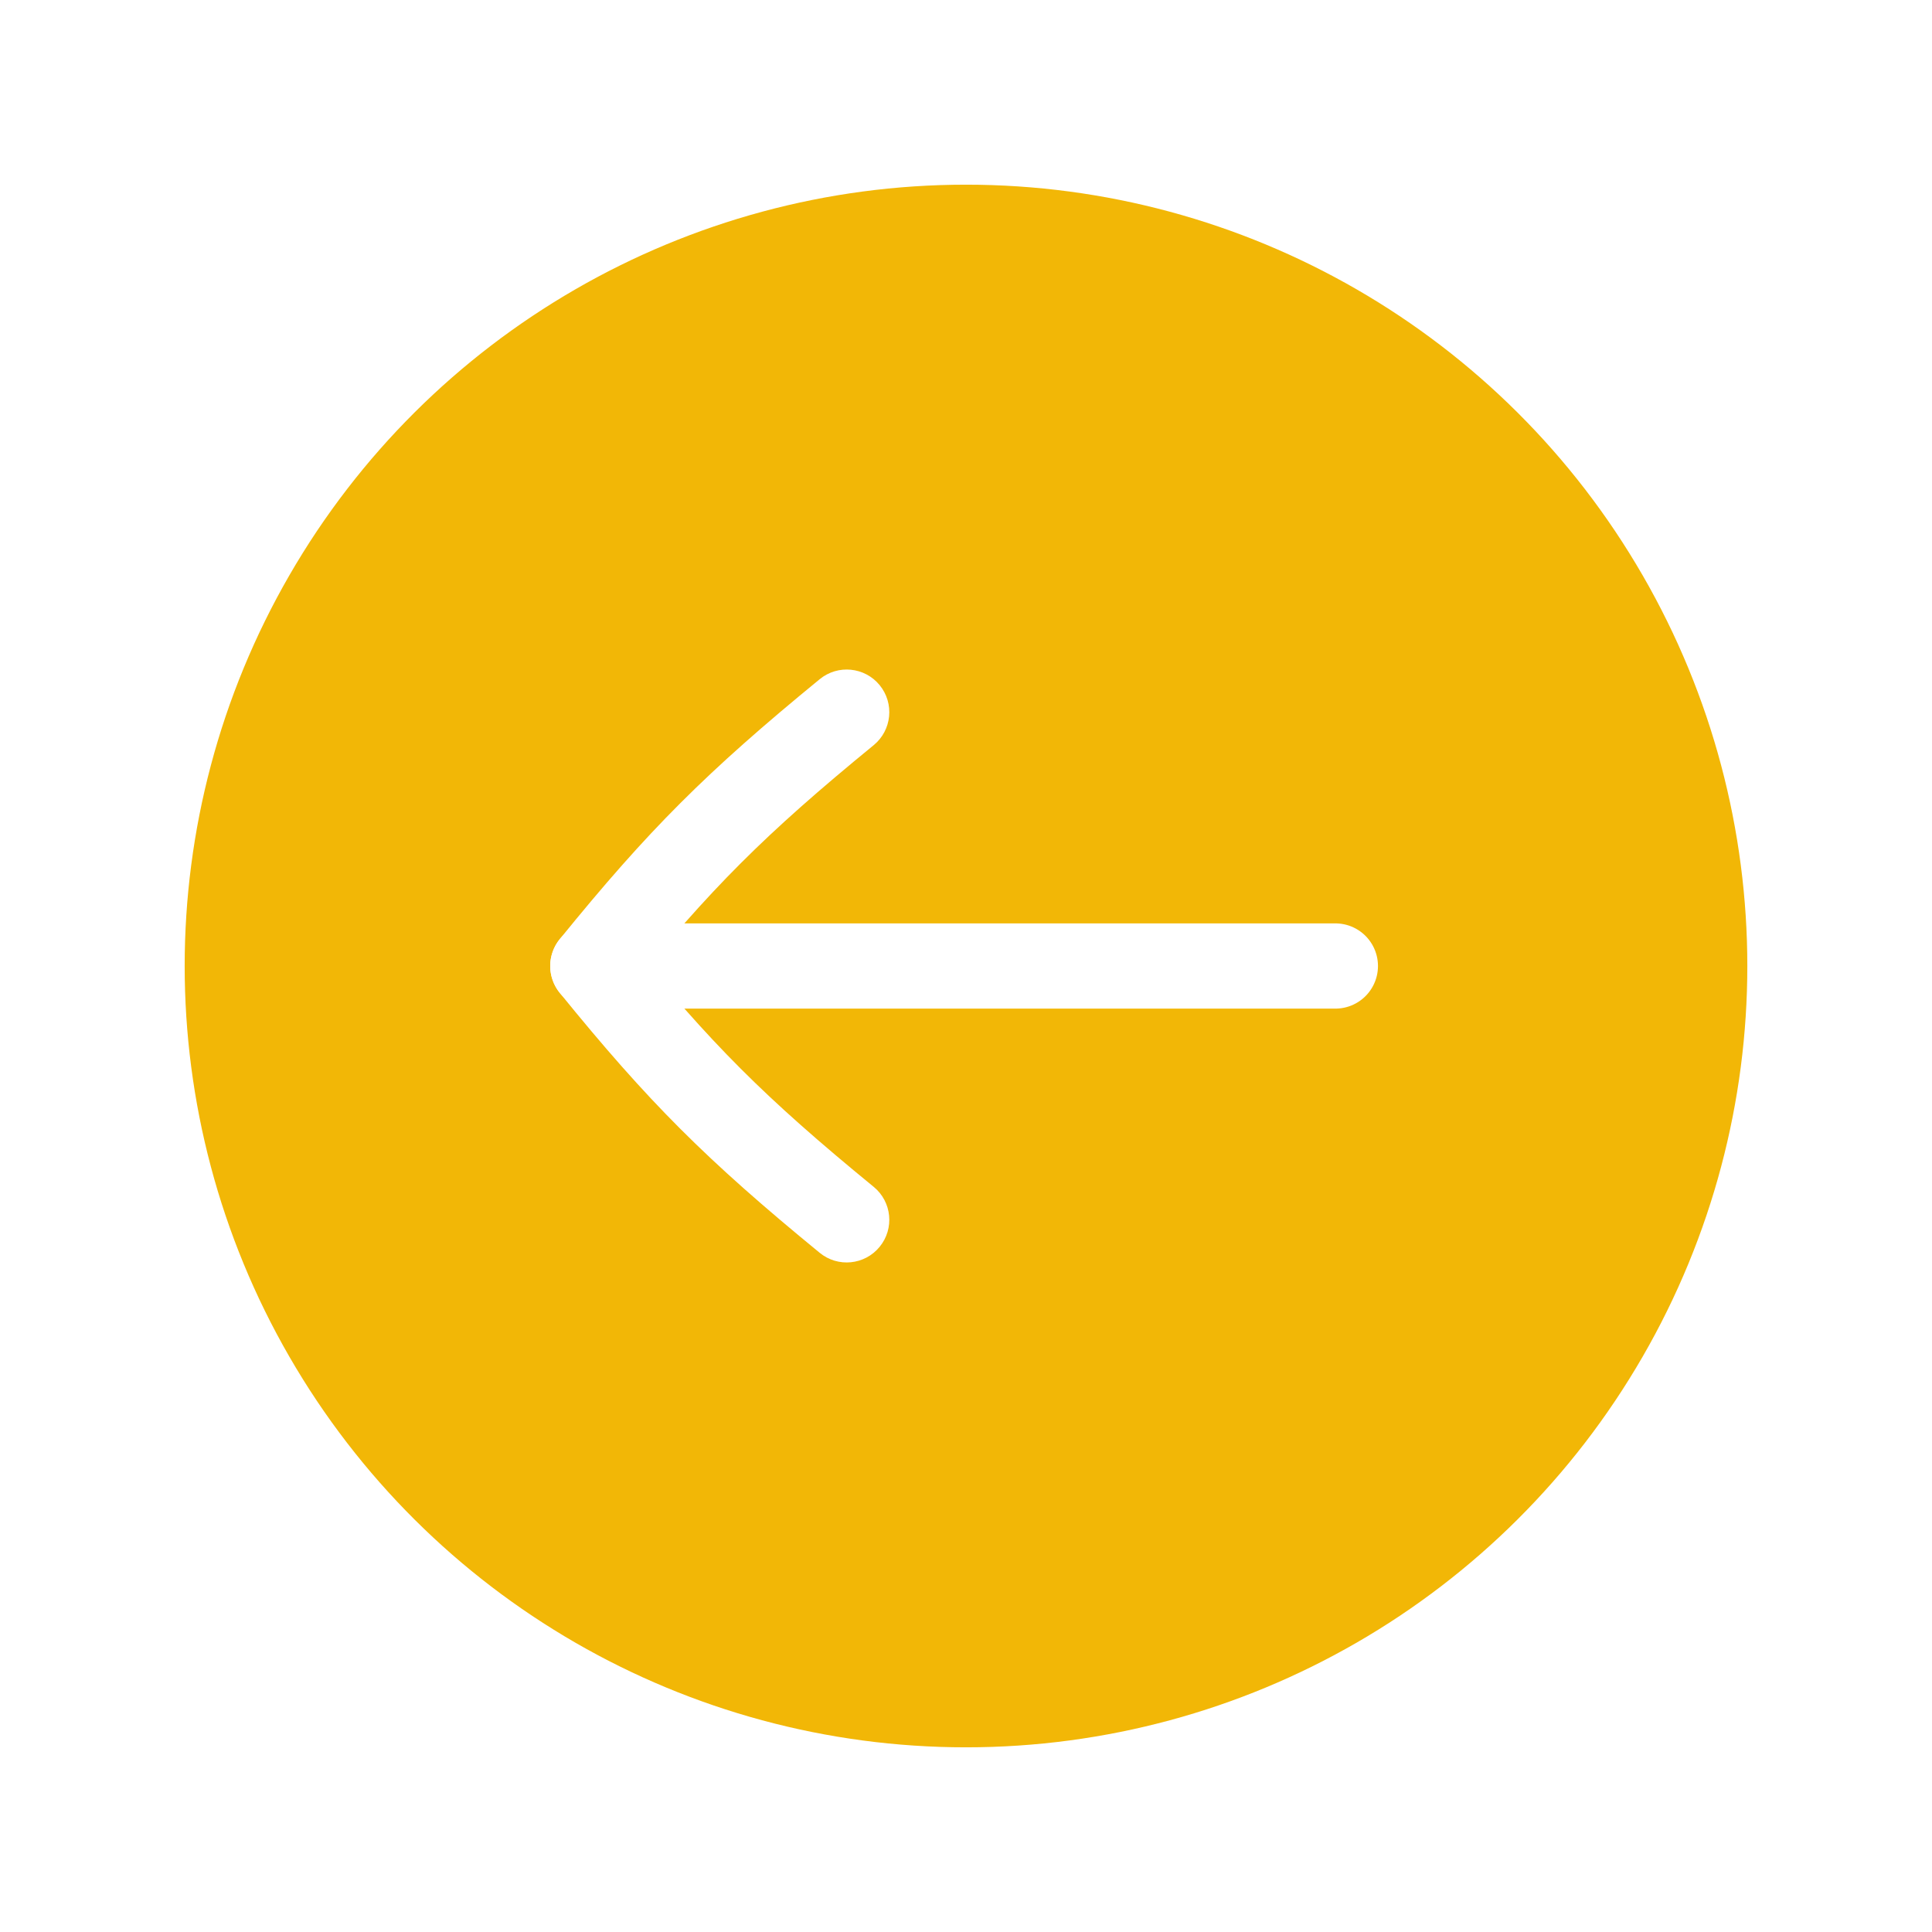 <svg width="34" height="34" viewBox="0 0 34 34" fill="none" xmlns="http://www.w3.org/2000/svg">
<g filter="url(#filter0_d_1241_2150)">
<circle cx="17" cy="14" r="13" transform="rotate(90 17 14)" fill="#F2B706" stroke="#F2B706" stroke-width="1.5"/>
<path d="M23.5 14H10.433" stroke="white" stroke-width="1.5" stroke-linecap="round" stroke-linejoin="round"/>
<path d="M15.376 10.113C15.696 9.85 15.743 9.378 15.48 9.057C15.218 8.737 14.745 8.69 14.425 8.953L15.376 10.113ZM10.433 14L9.851 13.527C9.627 13.803 9.627 14.197 9.851 14.473L10.433 14ZM14.425 19.047C14.745 19.31 15.218 19.263 15.48 18.942C15.743 18.622 15.696 18.149 15.376 17.887L14.425 19.047ZM14.425 8.953C12.428 10.589 11.412 11.604 9.851 13.527L11.015 14.473C12.51 12.631 13.453 11.688 15.376 10.113L14.425 8.953ZM15.376 17.887C13.453 16.312 12.51 15.368 11.015 13.527L9.851 14.473C11.412 16.396 12.428 17.411 14.425 19.047L15.376 17.887Z" fill="white"/>
</g>
<defs>
<filter id="filter0_d_1241_2150" x="0.25" y="0.25" width="33.5" height="33.5" filterUnits="userSpaceOnUse" color-interpolation-filters="sRGB">
<feFlood flood-opacity="0" result="BackgroundImageFix"/>
<feColorMatrix in="SourceAlpha" type="matrix" values="0 0 0 0 0 0 0 0 0 0 0 0 0 0 0 0 0 0 127 0" result="hardAlpha"/>
<feOffset dy="3"/>
<feGaussianBlur stdDeviation="1.5"/>
<feComposite in2="hardAlpha" operator="out"/>
<feColorMatrix type="matrix" values="0 0 0 0 0 0 0 0 0 0 0 0 0 0 0 0 0 0 0.15 0"/>
<feBlend mode="normal" in2="BackgroundImageFix" result="effect1_dropShadow_1241_2150"/>
<feBlend mode="normal" in="SourceGraphic" in2="effect1_dropShadow_1241_2150" result="shape"/>
</filter>
</defs>
</svg>
